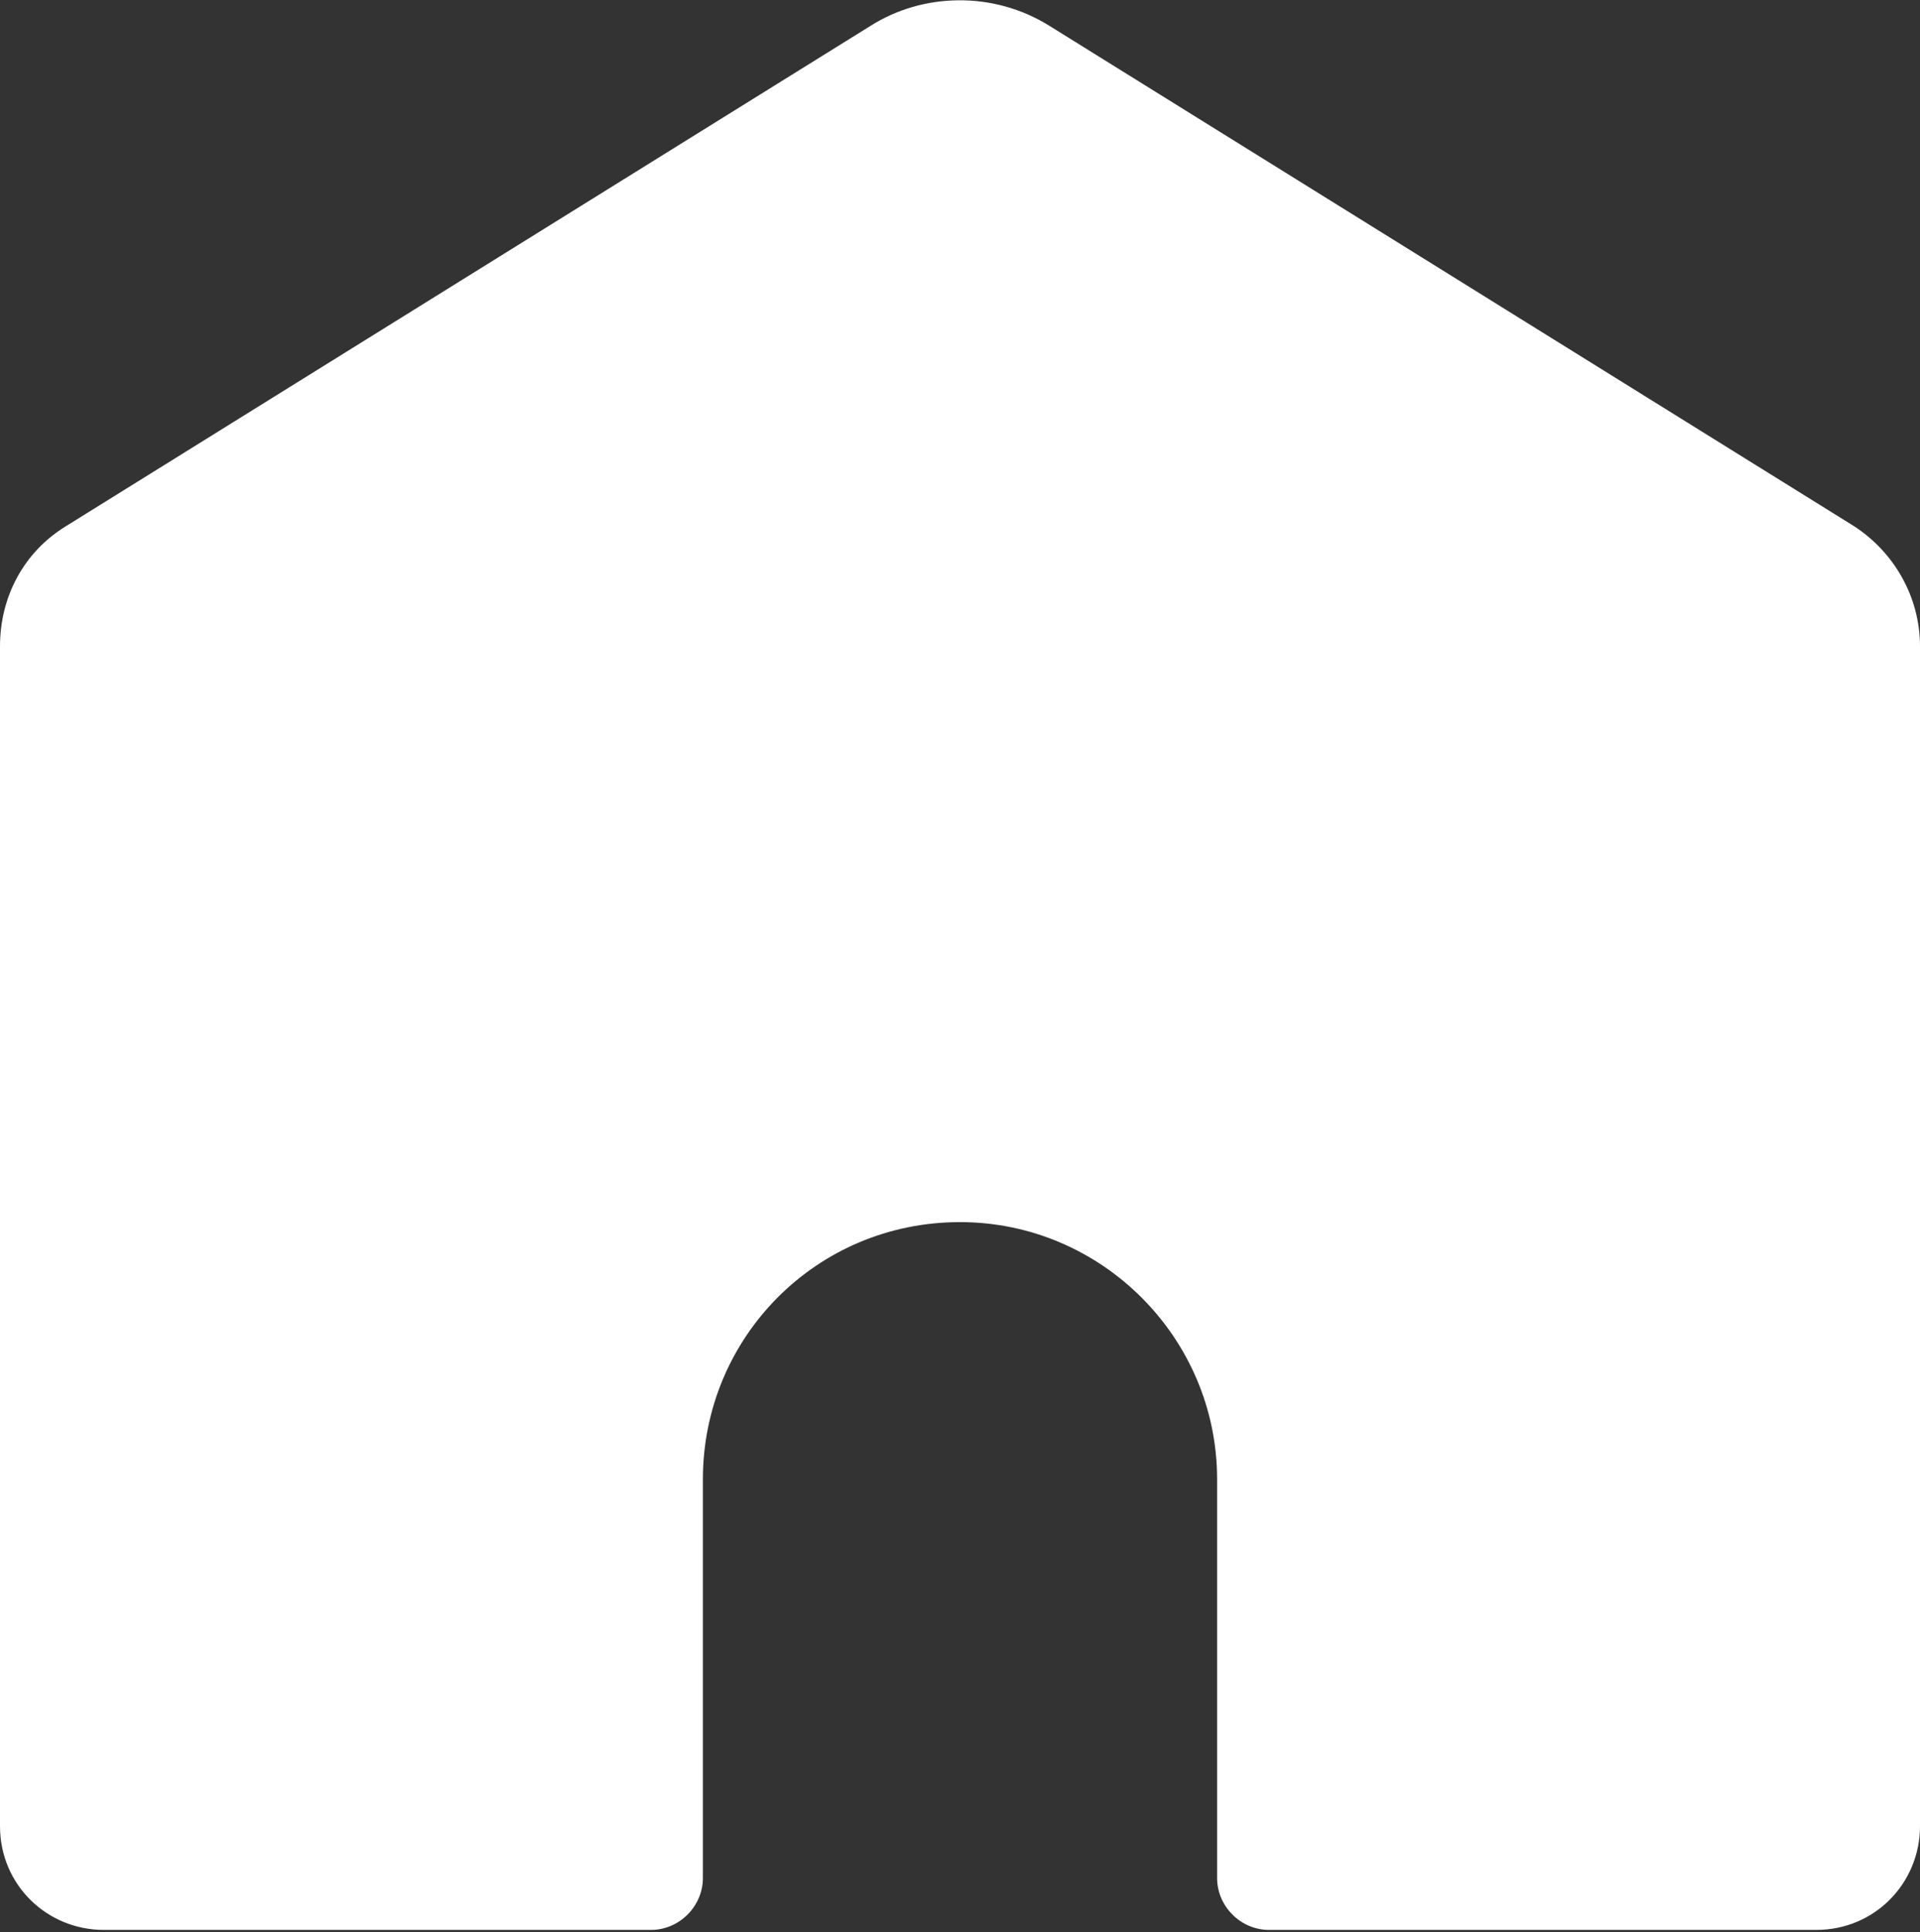<?xml version="1.0" encoding="utf-8"?>
<!-- Generator: Adobe Illustrator 27.9.2, SVG Export Plug-In . SVG Version: 6.00 Build 0)  -->
<svg version="1.1" id="Layer_1" xmlns="http://www.w3.org/2000/svg" xmlns:xlink="http://www.w3.org/1999/xlink" x="0px" y="0px"
	 viewBox="0 0 81.4 81.9" style="enable-background:new 0 0 81.4 81.9;" xml:space="preserve">
<rect x="0" y="0" width="81.4" height="81.9" fill="#333333" stroke="none"/>
<style type="text/css">
	.st0{fill:#FFFFFF;}
</style>
<path class="st0" d="M36.9,1.1L2.8,22.3c-1.8,1.1-2.8,3-2.8,5.1v50c0,2.5,2,4.4,4.4,4.4h23.2c1.2,0,2.2-1,2.2-2.2l0-16.9
	c0-6,4.8-10.9,10.9-10.9c6,0,10.9,4.9,10.9,10.9v16.9c0,1.2,1,2.2,2.2,2.2H77c2.5,0,4.4-2,4.4-4.4v-50c0-2.1-1.1-4-2.8-5.1L44.5,1.1
	C42.1-0.4,39.1-0.3,36.9,1.1L36.9,1.1z"/>
</svg>
